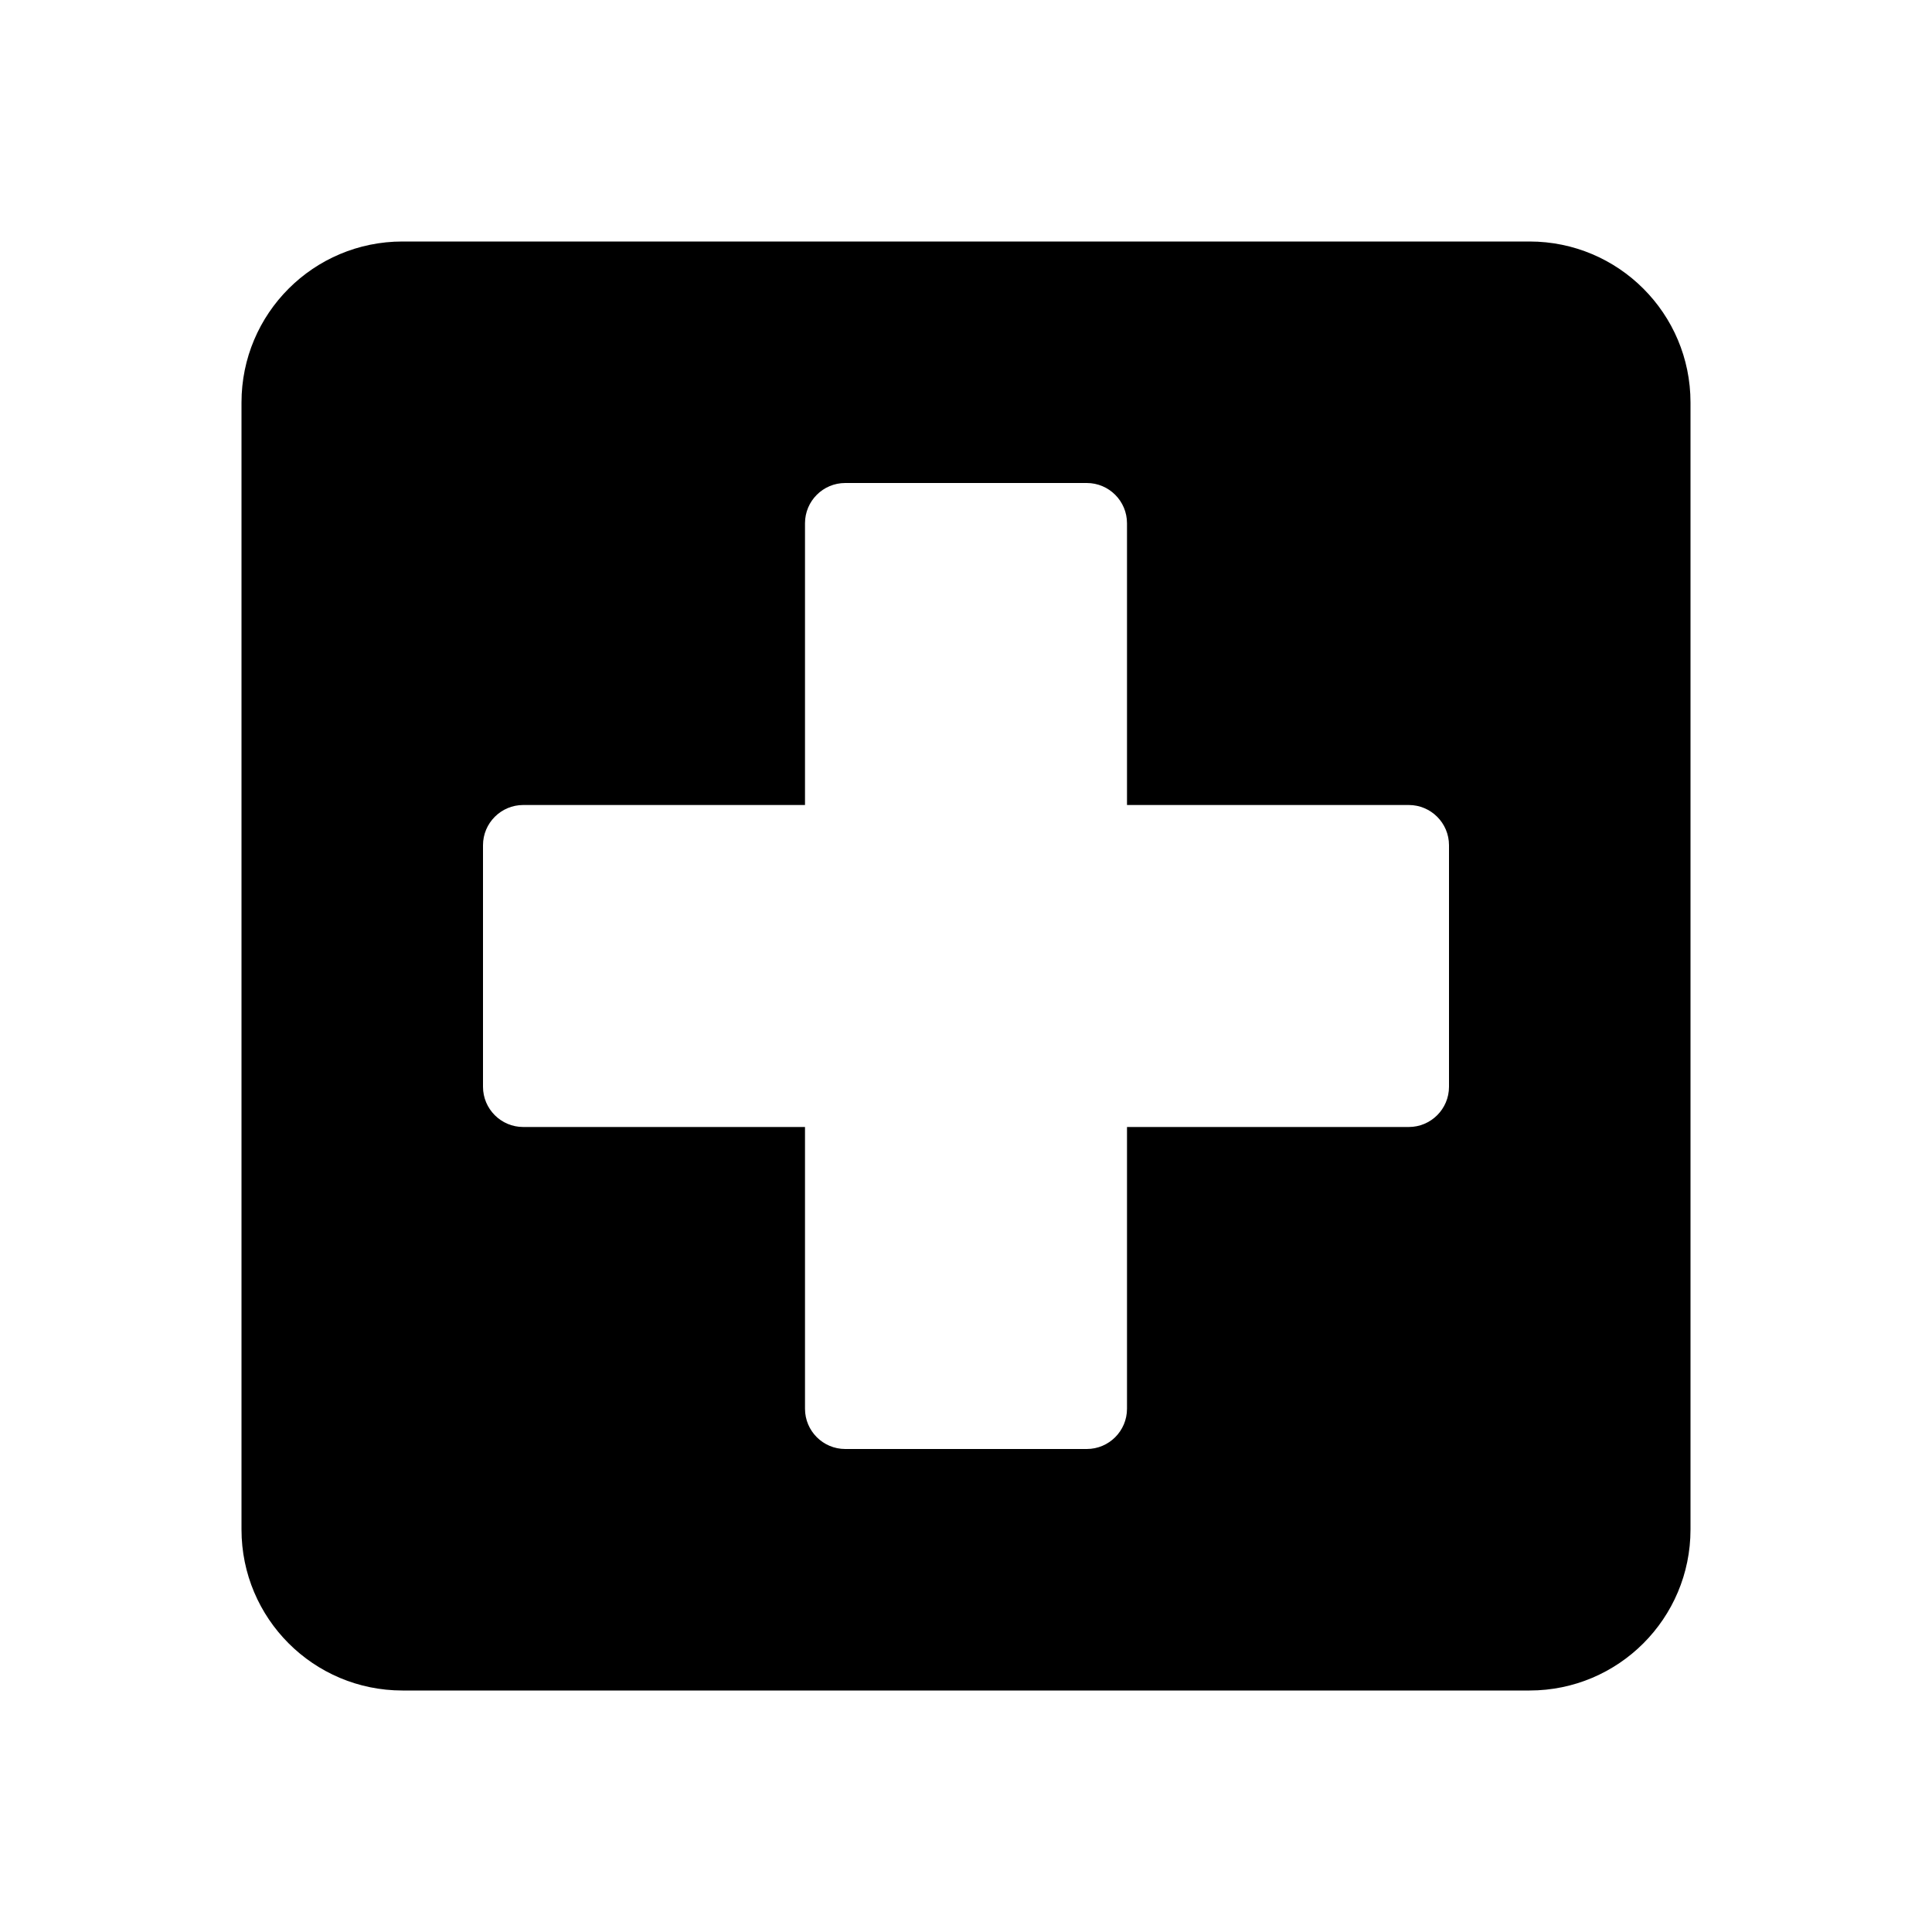 <svg width="24" height="24" viewBox="0 0 24 24" fill="none" xmlns="http://www.w3.org/2000/svg">
<g id="ico / 24 / map &#38; places / clinic">
<path id="Icon color" fill-rule="evenodd" clip-rule="evenodd" d="M5 3H19C20.105 3 21 3.895 21 5V19C21 20.105 20.105 21 19 21H5C3.895 21 3 20.105 3 19V5C3 3.895 3.895 3 5 3ZM17.5 14C17.776 14 18 13.776 18 13.5V10.5C18 10.224 17.776 10 17.5 10H14V6.5C14 6.224 13.776 6 13.5 6H10.5C10.224 6 10 6.224 10 6.5V10H6.5C6.224 10 6 10.224 6 10.5V13.5C6 13.776 6.224 14 6.5 14H10V17.5C10 17.776 10.224 18 10.5 18H13.5C13.776 18 14 17.776 14 17.5V14H17.5Z" fill="black"/>
</g>
</svg>
